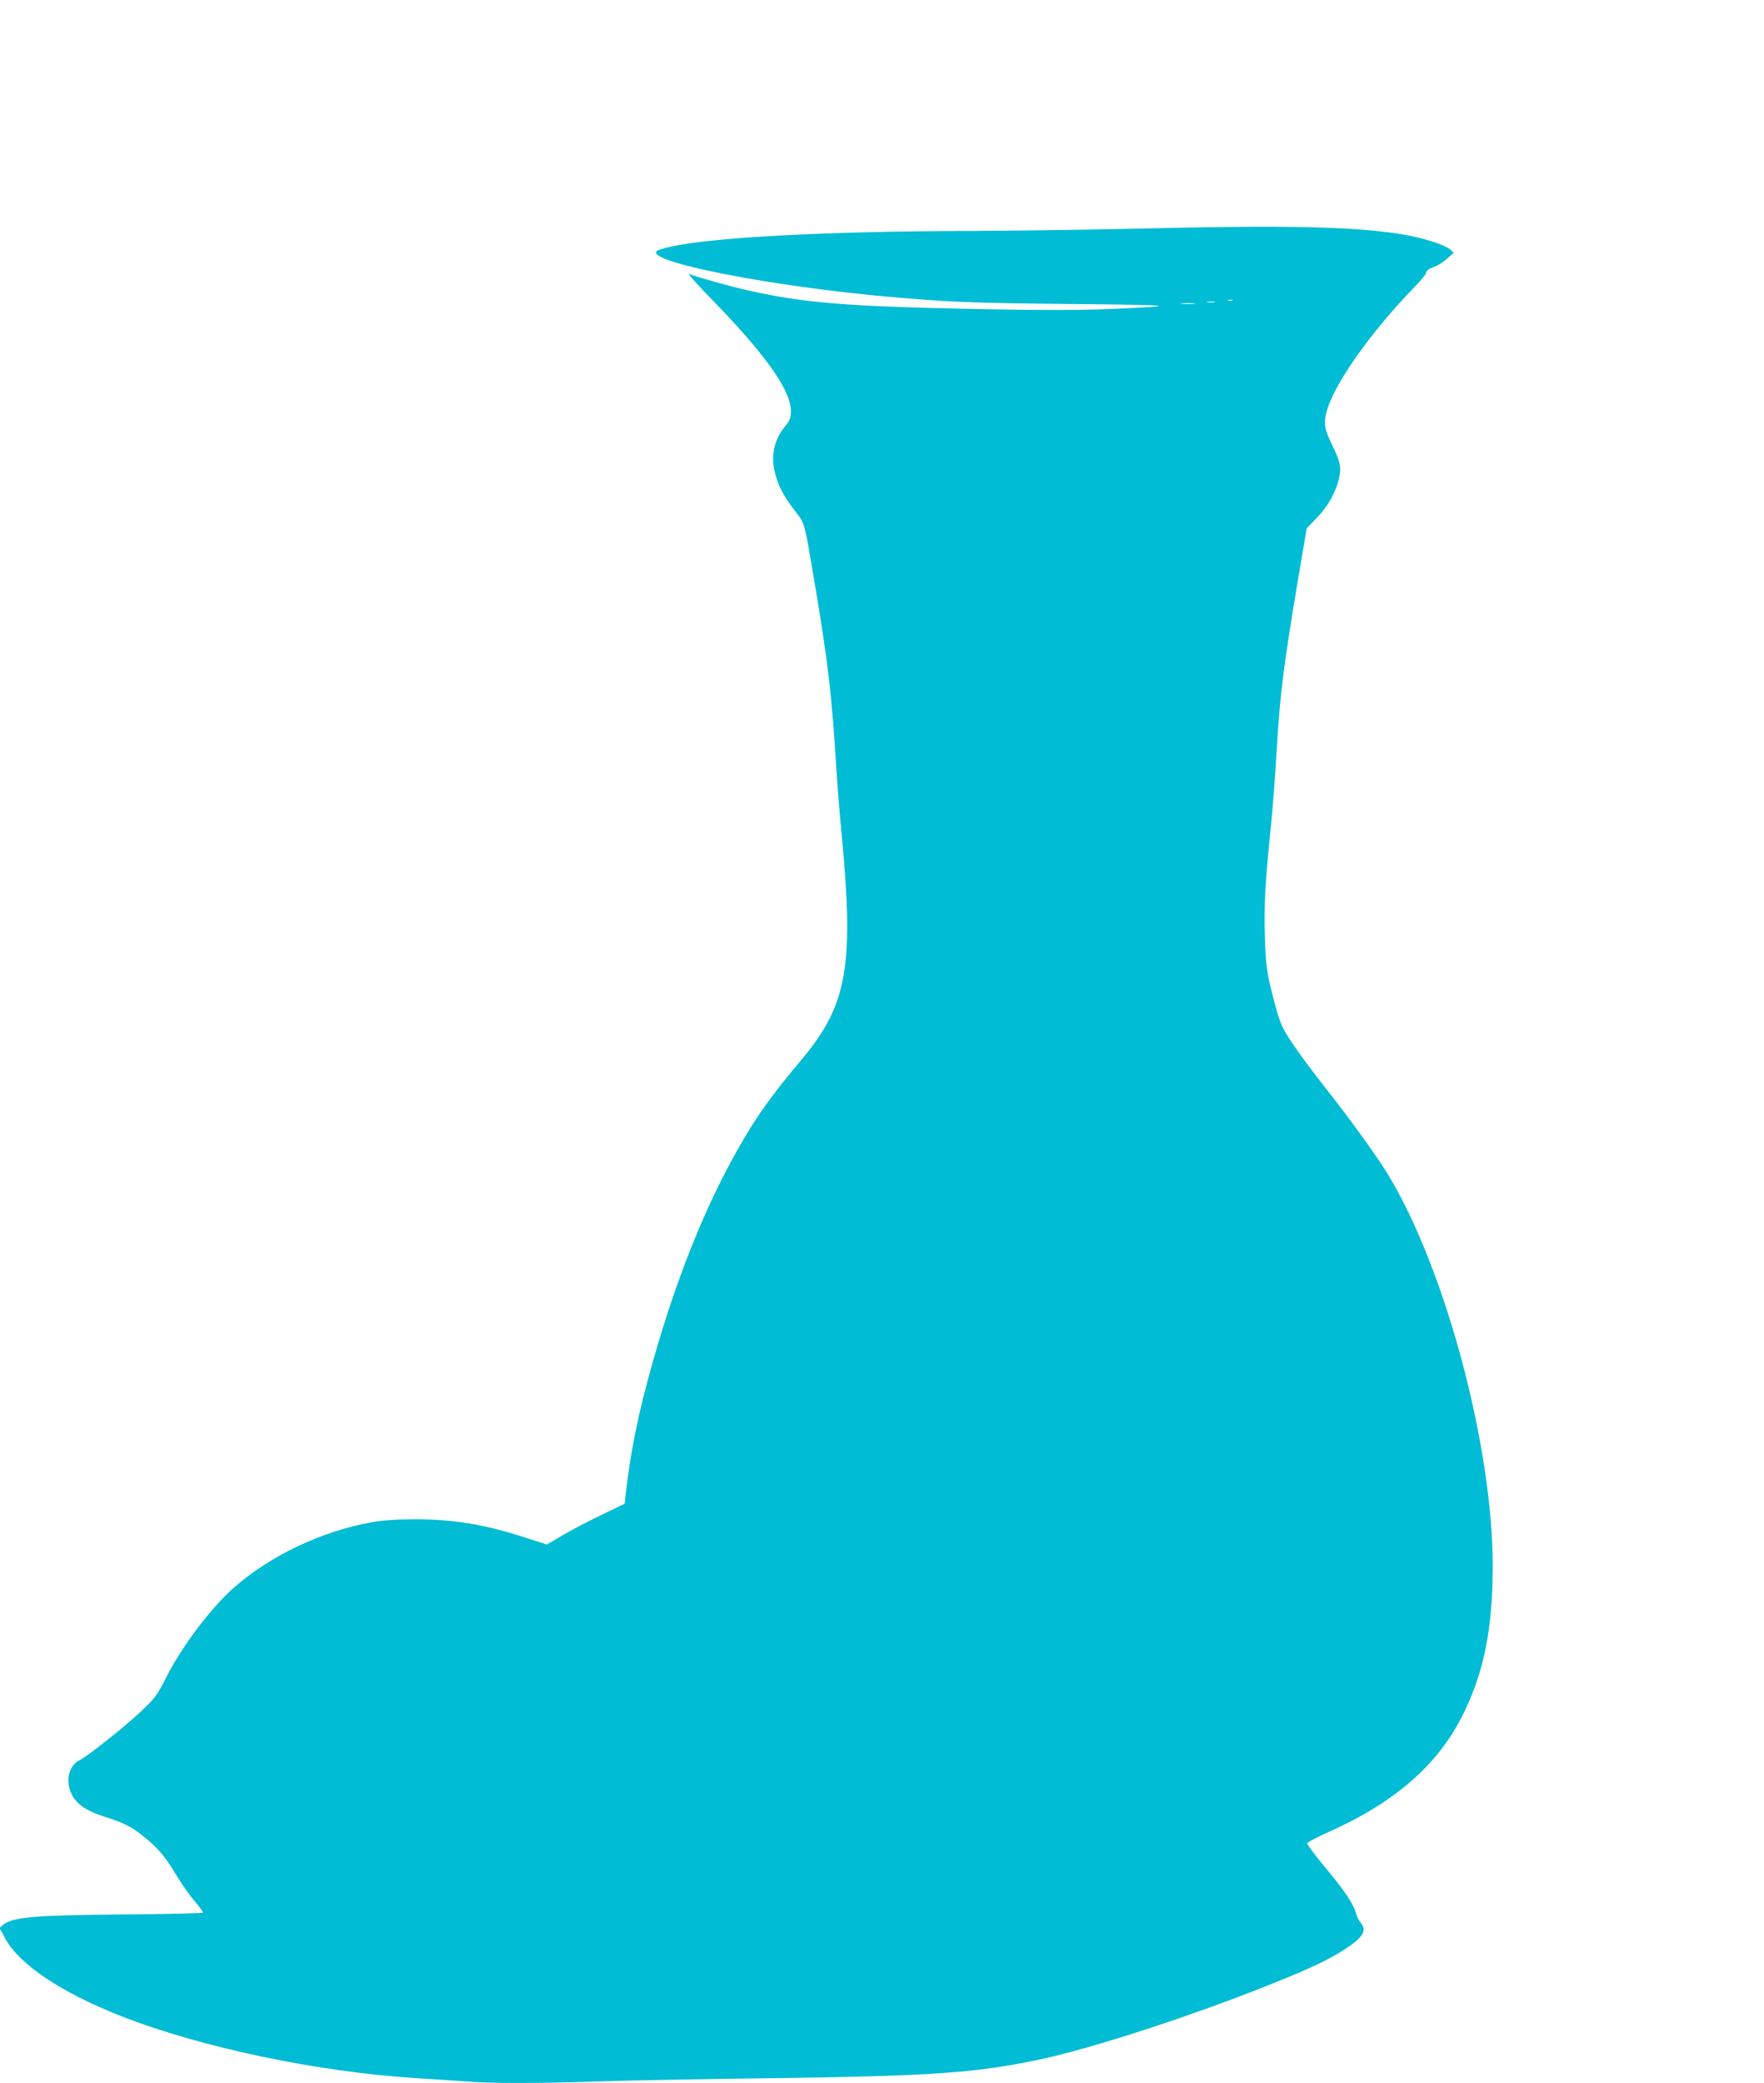 <?xml version="1.0" standalone="no"?>
<!DOCTYPE svg PUBLIC "-//W3C//DTD SVG 20010904//EN"
 "http://www.w3.org/TR/2001/REC-SVG-20010904/DTD/svg10.dtd">
<svg version="1.0" xmlns="http://www.w3.org/2000/svg"
 width="1084pt" height="1280pt" viewBox="0 0 1084 1280"
 preserveAspectRatio="xMidYMid meet">
<g transform="translate(0,1280) scale(0.1,-0.1)"
fill="#00bcd4" stroke="none">
<path d="M6945 11394 c-286 -6 -722 -12 -970 -13 -900 -2 -1595 -39 -1855 -97
-36 -8 -72 -19 -80 -24 -101 -63 692 -220 1435 -285 376 -32 487 -37 1105 -43
652 -6 696 -12 234 -31 -169 -7 -412 -8 -759 -1 -848 16 -1108 37 -1460 116
-97 21 -303 79 -360 100 -11 4 53 -68 142 -159 412 -423 551 -659 454 -769
-75 -86 -98 -193 -66 -304 23 -81 54 -137 119 -222 64 -83 56 -52 126 -467 79
-471 102 -670 130 -1125 5 -91 19 -259 30 -375 80 -831 39 -1069 -245 -1407
-148 -177 -236 -294 -311 -415 -238 -383 -440 -865 -604 -1447 -86 -304 -134
-536 -165 -809 l-6 -57 -137 -66 c-75 -36 -183 -92 -239 -125 l-102 -60 -125
40 c-253 83 -446 115 -686 115 -113 0 -196 -6 -265 -18 -304 -54 -620 -203
-843 -398 -142 -123 -326 -367 -421 -556 -55 -110 -67 -125 -153 -207 -99 -94
-331 -278 -380 -302 -68 -34 -88 -131 -45 -214 30 -58 93 -99 203 -134 119
-37 170 -64 251 -132 80 -66 120 -115 191 -233 28 -47 76 -114 106 -150 31
-36 55 -68 53 -73 -1 -4 -218 -9 -482 -11 -560 -5 -685 -16 -746 -64 l-22 -19
33 -61 c86 -162 342 -334 712 -480 487 -192 1209 -344 1813 -382 99 -6 235
-15 303 -20 160 -13 442 -13 832 0 173 6 657 15 1075 20 950 13 1219 31 1603
110 324 66 957 272 1459 474 234 94 347 148 445 213 105 69 129 112 90 157
-10 12 -24 39 -30 62 -17 58 -74 143 -197 289 -58 70 -104 132 -102 139 3 6
63 38 133 69 411 184 677 418 829 731 126 258 178 523 178 906 -1 734 -290
1817 -641 2399 -63 105 -236 345 -387 536 -133 170 -229 304 -262 370 -11 22
-31 78 -43 125 -56 209 -61 242 -67 436 -6 195 1 326 38 687 11 109 26 311 34
450 20 346 42 523 135 1076 l50 294 63 66 c69 71 119 162 137 249 14 61 5 98
-46 202 -44 92 -50 123 -34 192 40 167 267 491 547 779 35 36 66 74 67 84 2
12 18 24 44 33 22 7 60 30 83 51 l42 37 -22 21 c-28 26 -150 66 -261 87 -301
54 -710 64 -1705 40z m628 -441 c-7 -2 -19 -2 -25 0 -7 3 -2 5 12 5 14 0 19
-2 13 -5z m-110 -10 c-13 -2 -33 -2 -45 0 -13 2 -3 4 22 4 25 0 35 -2 23 -4z
m-125 -10 c-21 -2 -55 -2 -75 0 -21 2 -4 4 37 4 41 0 58 -2 38 -4z"/>
</g>
</svg>
